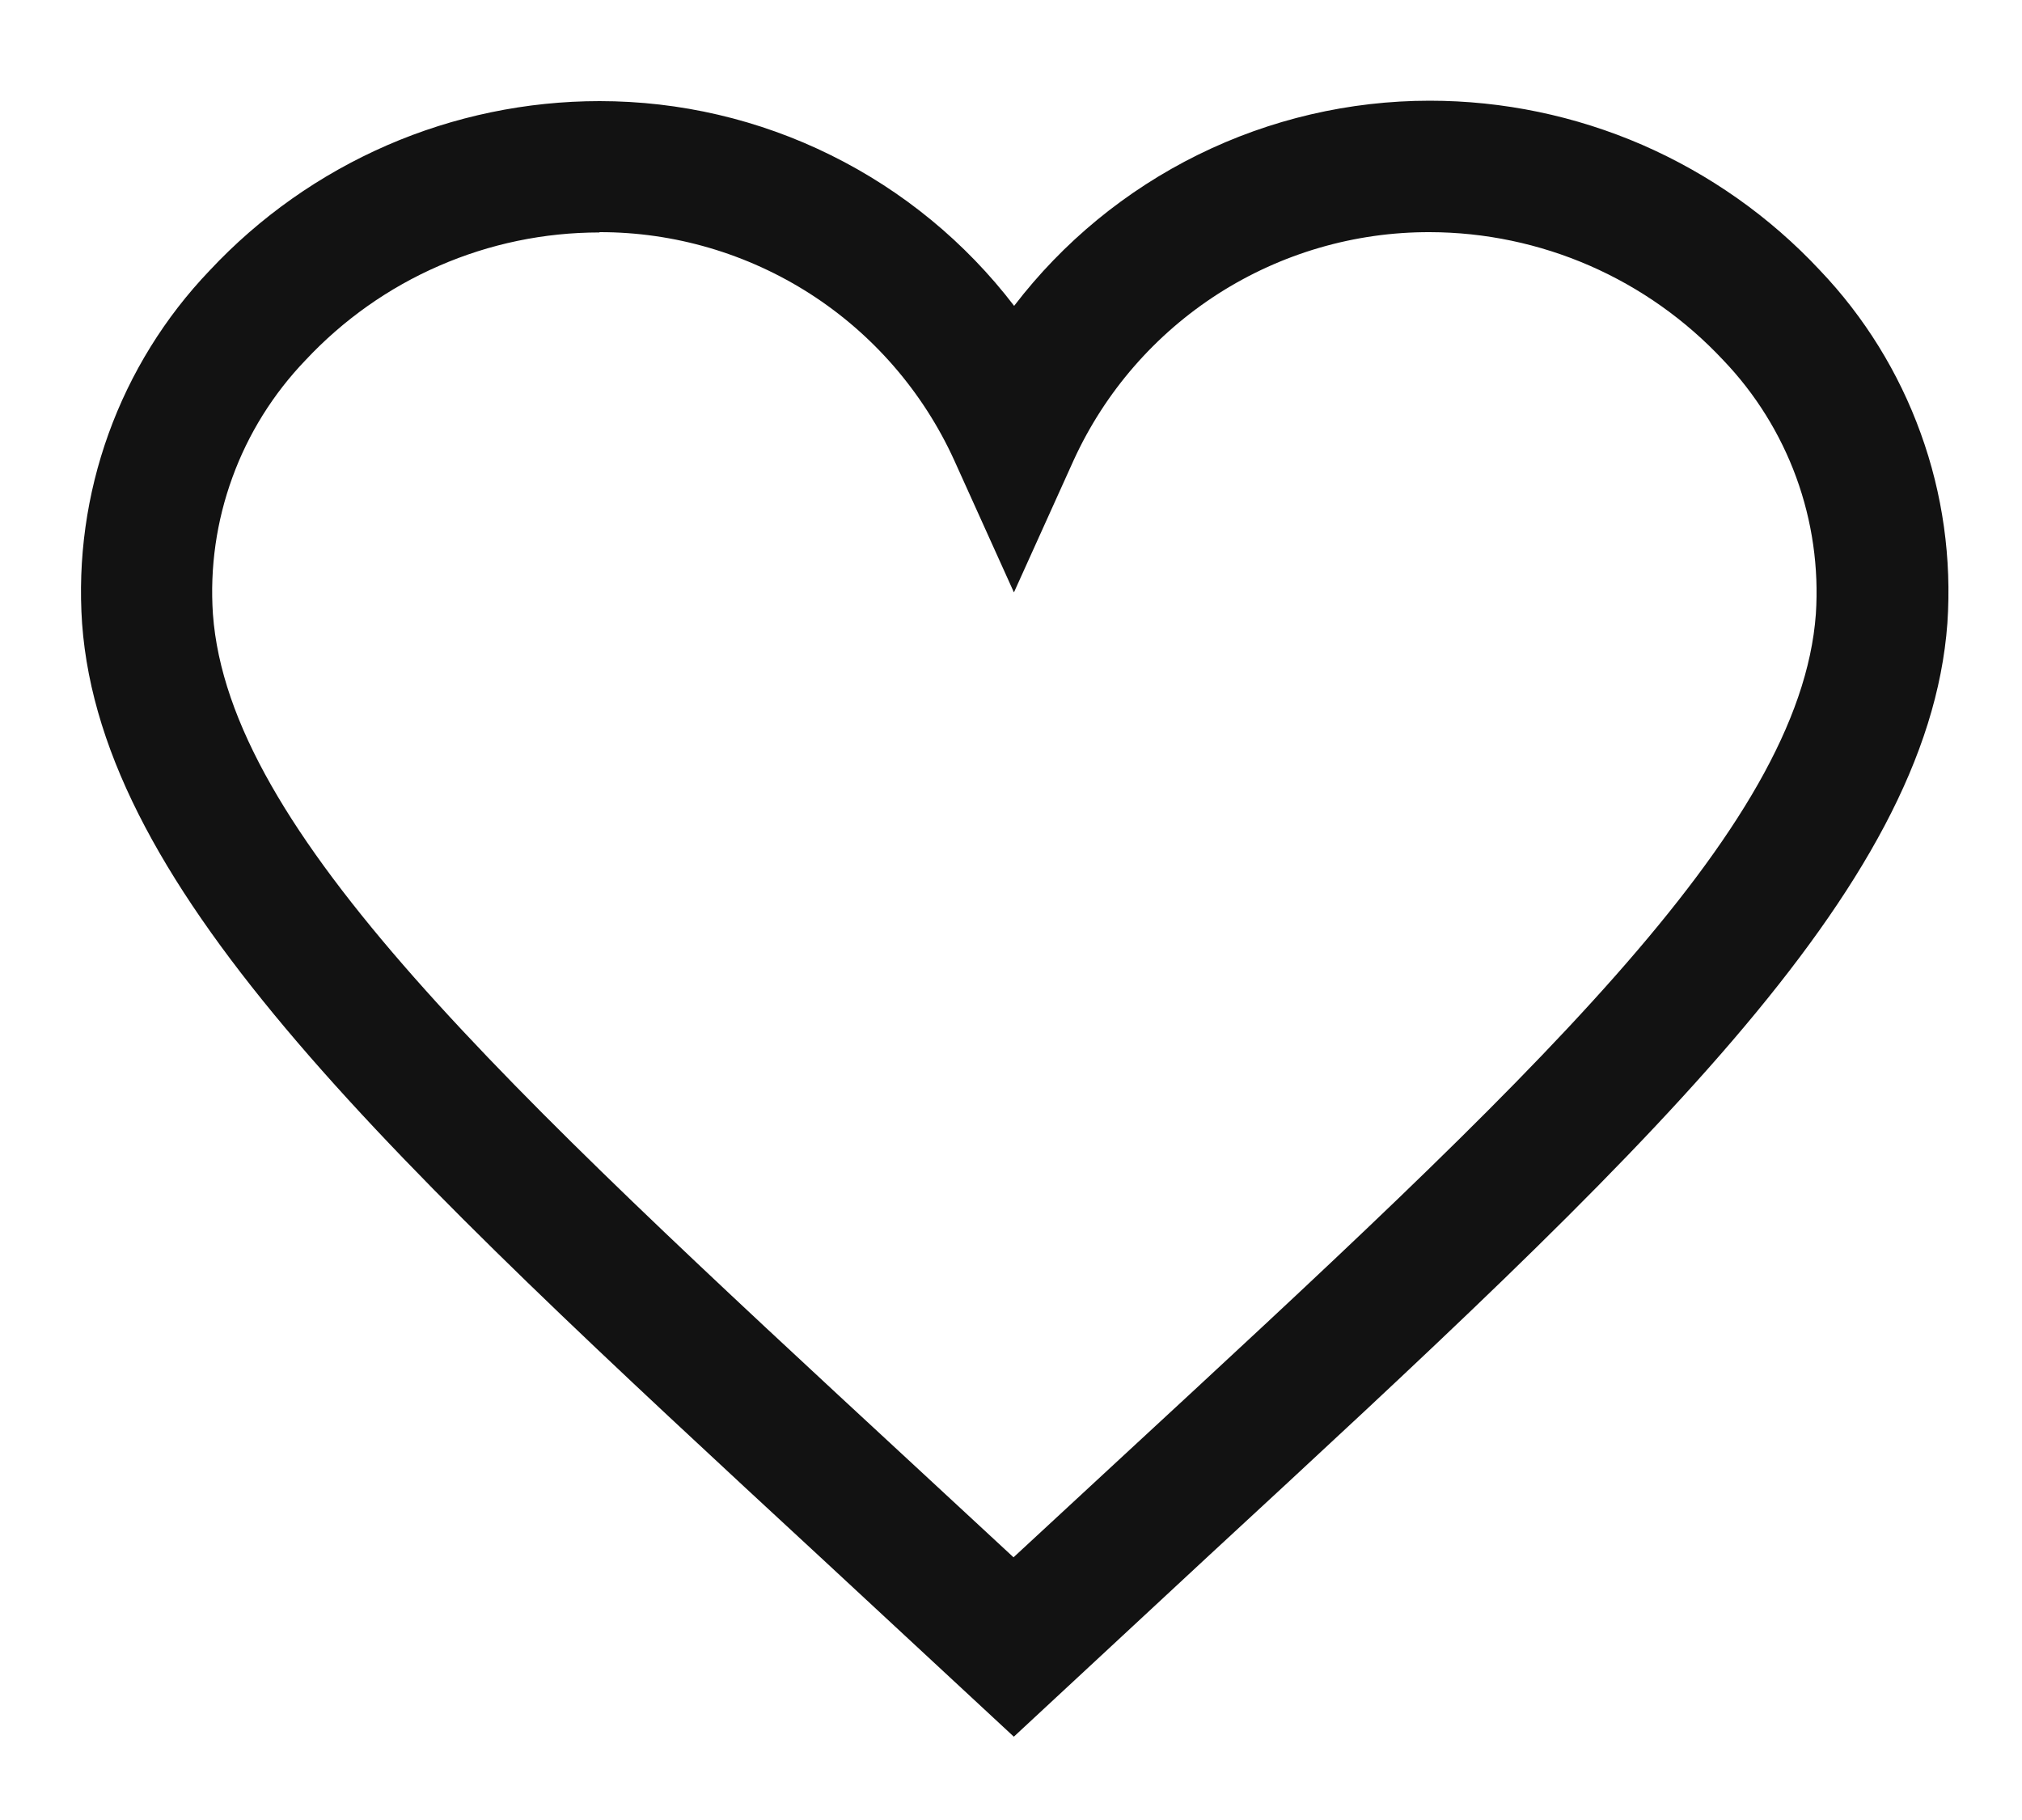 <svg width="20" height="18" viewBox="0 0 20 18" fill="none" xmlns="http://www.w3.org/2000/svg">
<path d="M10.028 17.176L8.158 15.441C3.851 11.459 1.006 8.829 0.812 6.167C0.768 5.53 0.857 4.89 1.074 4.289C1.291 3.688 1.631 3.138 2.073 2.676C2.567 2.147 3.164 1.726 3.828 1.437C4.491 1.149 5.207 1 5.931 1C6.724 1 7.506 1.182 8.217 1.534C8.928 1.885 9.549 2.395 10.031 3.025C10.514 2.394 11.136 1.883 11.849 1.531C12.562 1.179 13.347 0.996 14.142 0.996C14.865 0.996 15.581 1.145 16.245 1.433C16.908 1.722 17.506 2.143 18 2.672C18.441 3.134 18.781 3.684 18.998 4.285C19.216 4.886 19.305 5.525 19.262 6.163C19.068 8.814 16.239 11.429 11.956 15.386L10.028 17.176ZM5.928 2.299C5.383 2.299 4.843 2.411 4.343 2.629C3.843 2.846 3.394 3.164 3.022 3.562C2.703 3.894 2.456 4.289 2.299 4.721C2.141 5.153 2.075 5.614 2.106 6.073C2.262 8.223 4.958 10.714 9.037 14.487L10.025 15.402L11.07 14.435C15.125 10.688 17.805 8.212 17.961 6.073C17.991 5.614 17.925 5.154 17.767 4.721C17.609 4.289 17.363 3.894 17.045 3.562C16.673 3.164 16.224 2.846 15.725 2.628C15.225 2.41 14.686 2.297 14.142 2.296C13.4 2.294 12.674 2.506 12.05 2.905C11.426 3.305 10.93 3.875 10.621 4.549L10.029 5.859L9.437 4.549C9.13 3.877 8.637 3.307 8.015 2.907C7.393 2.508 6.67 2.295 5.931 2.296L5.928 2.299Z" fill="#121212"/>
</svg>
